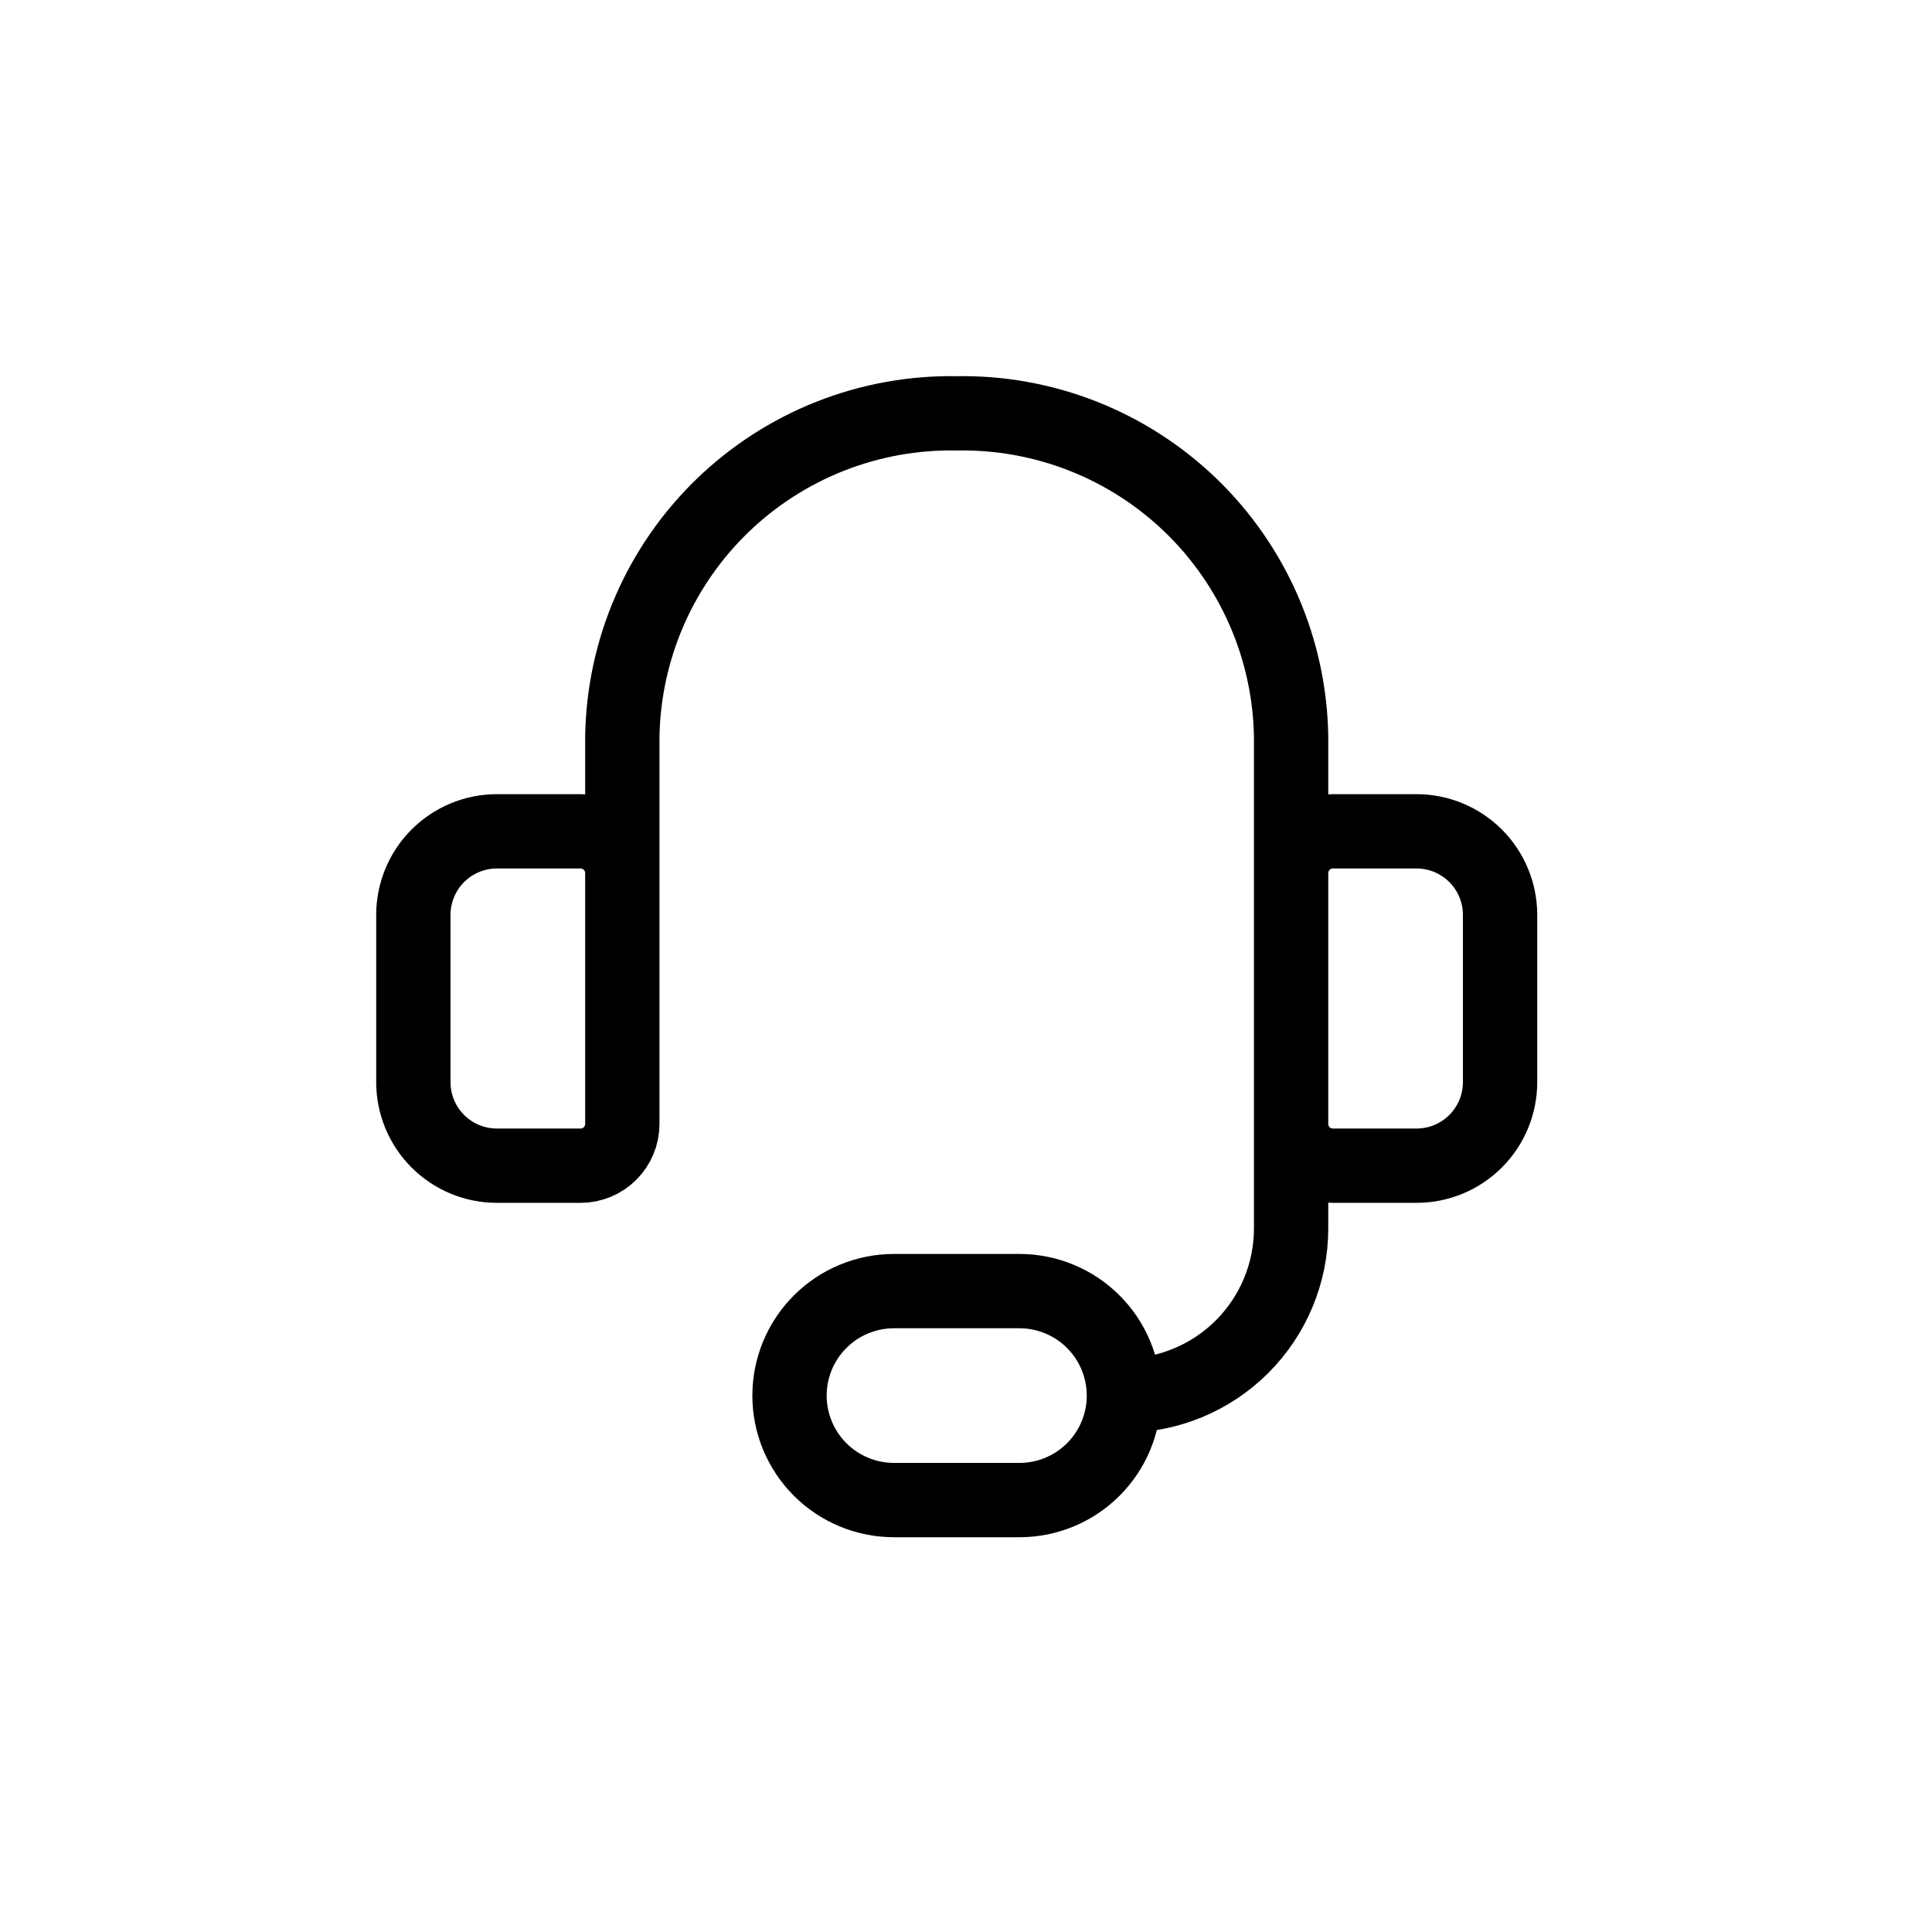 <svg width="80" height="80" viewBox="0 0 80 80" fill="none" xmlns="http://www.w3.org/2000/svg">
<g clip-path="url(#clip0_2158_149780)">
<path d="M25.769 39.615V30.512C25.796 28.722 26.176 26.956 26.887 25.313C27.598 23.671 28.626 22.185 29.913 20.94C31.199 19.696 32.718 18.717 34.383 18.061C36.048 17.405 37.826 17.083 39.615 17.116C41.405 17.083 43.183 17.405 44.848 18.061C46.513 18.717 48.032 19.696 49.319 20.94C50.605 22.185 51.633 23.671 52.344 25.313C53.055 26.956 53.435 28.722 53.462 30.512V39.615M46.539 57.788C48.375 57.788 50.136 57.059 51.434 55.761C52.732 54.462 53.462 52.702 53.462 50.865V43.077M46.539 57.788C46.539 58.936 46.083 60.037 45.271 60.848C44.46 61.66 43.359 62.115 42.212 62.115H37.019C35.872 62.115 34.771 61.66 33.96 60.848C33.148 60.037 32.692 58.936 32.692 57.788C32.692 56.641 33.148 55.54 33.96 54.729C34.771 53.917 35.872 53.462 37.019 53.462H42.212C43.359 53.462 44.46 53.917 45.271 54.729C46.083 55.54 46.539 56.641 46.539 57.788ZM20.577 34.423H24.039C24.498 34.423 24.938 34.605 25.262 34.93C25.587 35.255 25.769 35.695 25.769 36.154V46.538C25.769 46.998 25.587 47.438 25.262 47.762C24.938 48.087 24.498 48.269 24.039 48.269H20.577C19.659 48.269 18.779 47.905 18.129 47.255C17.48 46.606 17.116 45.726 17.116 44.808V37.885C17.116 36.967 17.48 36.086 18.129 35.437C18.779 34.788 19.659 34.423 20.577 34.423ZM58.654 48.269H55.192C54.733 48.269 54.293 48.087 53.969 47.762C53.644 47.438 53.462 46.998 53.462 46.538V36.154C53.462 35.695 53.644 35.255 53.969 34.93C54.293 34.605 54.733 34.423 55.192 34.423H58.654C59.572 34.423 60.453 34.788 61.102 35.437C61.751 36.086 62.115 36.967 62.115 37.885V44.808C62.115 45.726 61.751 46.606 61.102 47.255C60.453 47.905 59.572 48.269 58.654 48.269Z" stroke="#6376F6" style="stroke:#6376F6;stroke:color(display-p3 0.388 0.463 0.965);stroke-opacity:1;" stroke-width="3.077" stroke-linecap="round" stroke-linejoin="round"/>
</g>
<defs>
<clipPath id="clip0_2158_149780">
<rect width="48.462" height="48.462" fill="white" style="fill:white;fill-opacity:1;" transform="translate(15.385 15.384)"/>
</clipPath>
</defs>
</svg>
